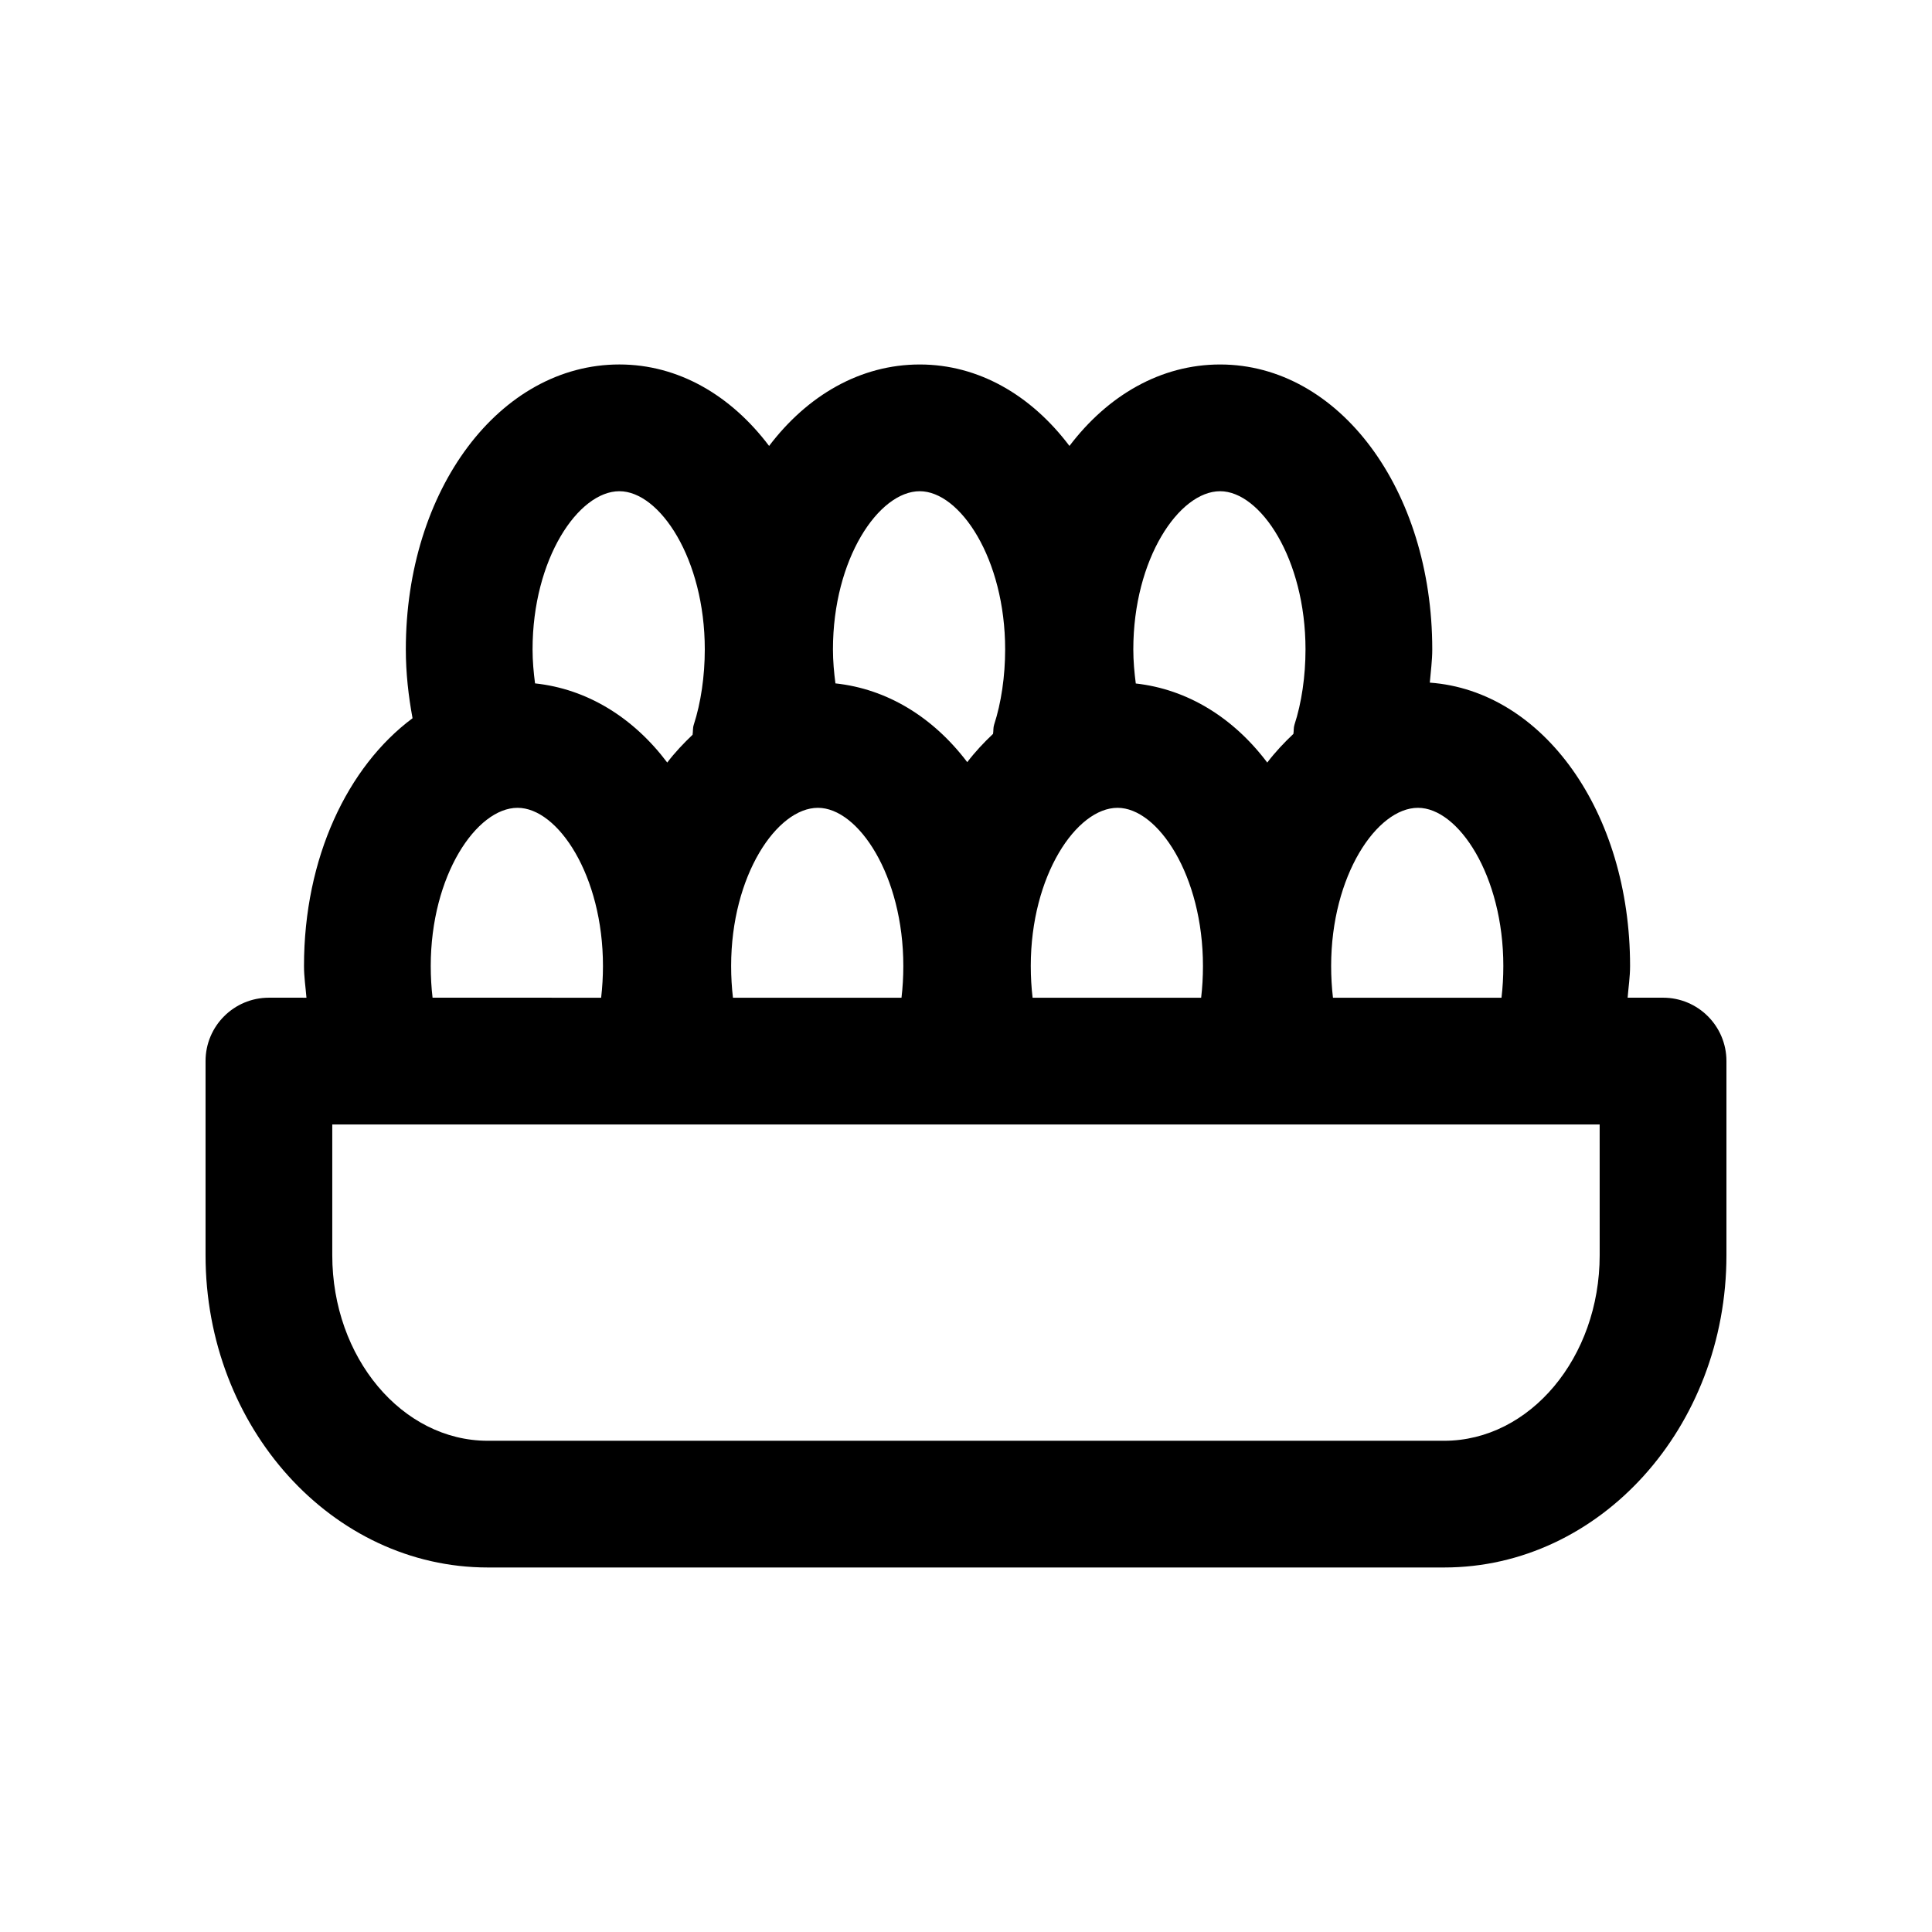 <?xml version="1.0" encoding="UTF-8"?>
<!-- Uploaded to: ICON Repo, www.iconrepo.com, Generator: ICON Repo Mixer Tools -->
<svg fill="#000000" width="800px" height="800px" version="1.1" viewBox="144 144 512 512" xmlns="http://www.w3.org/2000/svg">
 <path d="m584.73 408.4h-9.391c0.223-2.805 0.648-5.527 0.648-8.402 0-40.887-23.102-72.93-53.074-75.094 0.242-2.934 0.652-5.82 0.652-8.809 0-42.336-24.699-75.504-56.219-75.504-15.742 0-29.77 8.191-39.93 21.586-10.098-13.395-24.031-21.586-39.668-21.586-15.742 0-29.77 8.191-39.93 21.586-10.098-13.398-24.035-21.59-39.672-21.59-31.734 0-56.598 33.168-56.598 75.504 0 6.312 0.703 12.395 1.781 18.246-17.215 12.809-28.766 36.984-28.766 65.66 0 2.875 0.422 5.602 0.652 8.406l-9.949-0.004c-9.273 0-16.793 7.519-16.793 16.793v51.445c0 45.633 33.555 82.762 74.801 82.762h253.45c41.246 0.004 74.801-37.125 74.801-82.758v-51.445c0-9.277-7.519-16.797-16.793-16.797zm-42.332-8.402c0 2.894-0.164 5.707-0.484 8.406h-44.664c-0.32-2.691-0.484-5.512-0.484-8.406 0-23.992 12.145-41.918 23.008-41.918 10.68-0.004 22.625 17.922 22.625 41.918zm-204.64 0c0-23.992 12.145-41.918 23-41.918 10.684 0 22.633 17.926 22.633 41.918 0 2.894-0.164 5.715-0.484 8.406h-44.664c-0.32-2.699-0.484-5.512-0.484-8.406zm79.406 0c0-23.992 12.145-41.918 23-41.918 10.684 0 22.633 17.926 22.633 41.918 0 2.894-0.164 5.715-0.484 8.406h-44.664c-0.32-2.691-0.484-5.512-0.484-8.406zm50.176-125.82c10.684 0 22.633 17.926 22.633 41.918 0 7.117-1.043 14.203-2.926 19.969-0.262 0.809-0.148 1.613-0.285 2.426-2.445 2.316-4.801 4.793-6.926 7.594-9.023-11.973-21.203-19.434-34.84-20.953-0.375-2.902-0.656-5.891-0.656-9.031 0-23.996 12.145-41.922 23-41.922zm-79.598 0c10.684 0 22.633 17.926 22.633 41.918 0 7.117-1.043 14.203-2.926 19.969-0.262 0.805-0.145 1.605-0.281 2.418-2.414 2.285-4.734 4.738-6.836 7.496-9.059-11.961-21.266-19.41-34.934-20.875-0.375-2.894-0.656-5.875-0.656-9.008 0-23.992 12.145-41.918 23-41.918zm-79.598 0c10.684 0 22.633 17.926 22.633 41.918 0 7.094-1.043 14.195-2.926 19.984-0.285 0.879-0.172 1.75-0.309 2.637-2.363 2.262-4.656 4.648-6.715 7.363-9.066-12.031-21.316-19.512-35.035-20.977-0.375-2.894-0.656-5.879-0.656-9.008 0-23.992 12.145-41.918 23.008-41.918zm-49.992 125.82c0-23.992 12.145-41.918 23.008-41.918 10.684 0 22.633 17.926 22.633 41.918 0 2.828-0.164 5.656-0.484 8.406l-44.676-0.004c-0.316-2.695-0.48-5.508-0.48-8.402zm309.78 76.645c0 27.117-18.492 49.176-41.215 49.176h-253.45c-22.719 0-41.211-22.059-41.211-49.176v-34.652h335.87z"/>
</svg>
